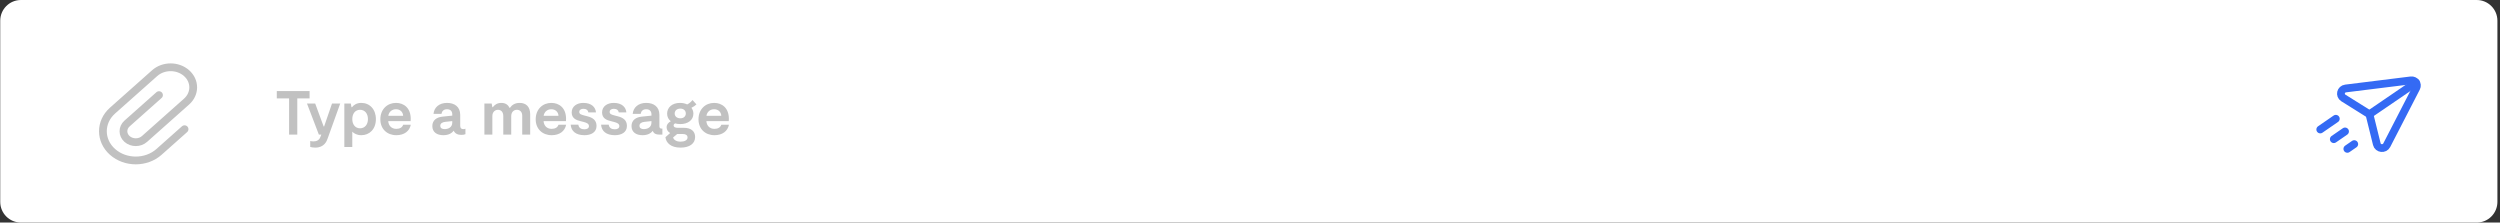 <svg width="483" height="43" viewBox="0 0 483 43" fill="none" xmlns="http://www.w3.org/2000/svg">
<rect x="0" y="0" width="483" height="43" fill="#333333" stroke="none"/>
<path d="M0.045 4C0.045 1.791 1.836 3.04043e-05 4.045 3.02646e-05L478.5 2.5302e-07C480.709 1.13281e-07 482.5 1.791 482.5 4V39C482.5 41.209 480.709 43 478.5 43L4.045 43C1.836 43 0.045 41.209 0.045 39V4Z" fill="white"/>
<path d="M30.719 18.375L24.547 23.861C23.618 24.687 23.618 26.027 24.547 26.853V26.853C25.477 27.679 26.984 27.679 27.913 26.853L36.049 19.621C37.754 18.106 37.754 15.65 36.049 14.135V14.135C34.345 12.62 31.582 12.62 29.878 14.135L21.741 21.367C19.262 23.571 19.262 27.143 21.741 29.347V29.347C24.221 31.551 28.239 31.551 30.719 29.347L35.657 24.958" stroke="#C1C1C1" stroke-width="1.5" stroke-linecap="round" stroke-linejoin="round"/>
<path d="M59.813 17.6V19.016H57.438V26H55.853V19.016H53.477V17.6H59.813ZM60.906 28.52C60.51 28.52 60.209 28.46 59.934 28.388V27.248C60.161 27.296 60.377 27.32 60.557 27.32C61.121 27.32 61.638 27.116 61.877 26.516L62.081 26H61.602L59.309 20H60.894L62.526 24.428H62.621L64.145 20H65.73L63.306 26.744C63.126 27.272 62.657 28.52 60.906 28.52ZM69.803 19.88C71.411 19.88 72.623 21.104 72.623 23.012C72.623 24.968 71.375 26.12 69.803 26.12C68.987 26.12 68.387 25.796 68.063 25.436V28.4H66.527V20H67.775L67.907 20.708H68.015C68.303 20.324 68.867 19.88 69.803 19.88ZM69.563 24.788C70.475 24.788 71.087 24.068 71.087 23.012C71.087 21.932 70.475 21.212 69.563 21.212C68.651 21.212 68.063 21.932 68.063 23.012C68.063 24.068 68.651 24.788 69.563 24.788ZM77.888 24.104H79.364C79.124 25.34 78.092 26.12 76.568 26.12C74.78 26.12 73.484 24.908 73.484 23.06C73.484 21.08 74.852 19.88 76.508 19.88C77.984 19.88 79.352 20.816 79.352 22.964C79.352 23.108 79.34 23.24 79.328 23.408H75.008C75.068 24.272 75.632 24.896 76.568 24.896C77.24 24.896 77.72 24.62 77.888 24.104ZM76.508 21.104C75.68 21.104 75.128 21.656 75.02 22.376H77.888C77.852 21.632 77.3 21.104 76.508 21.104ZM89.513 24.944C89.645 24.944 89.777 24.92 89.921 24.872V25.928C89.693 26.012 89.477 26.06 89.117 26.06C88.469 26.06 87.905 25.82 87.653 25.244C87.257 25.784 86.609 26.12 85.649 26.12C84.425 26.12 83.525 25.544 83.525 24.356C83.525 23.204 84.401 22.64 85.505 22.532L87.377 22.34V22.088C87.377 21.428 86.957 21.104 86.369 21.104C85.721 21.104 85.385 21.464 85.289 22.004H83.753C83.873 20.756 84.833 19.88 86.369 19.88C87.773 19.88 88.913 20.588 88.913 22.196V24.32C88.913 24.764 89.141 24.944 89.513 24.944ZM87.377 23.684V23.396L86.033 23.54C85.481 23.6 85.061 23.828 85.061 24.296C85.061 24.776 85.433 24.944 85.913 24.944C86.561 24.944 87.377 24.632 87.377 23.684ZM93.586 26V20H94.99L95.122 20.708H95.218C95.542 20.264 96.046 19.88 96.862 19.88C97.81 19.88 98.23 20.396 98.434 20.828H98.53C98.854 20.36 99.382 19.88 100.402 19.88C101.638 19.88 102.43 20.624 102.43 22.076V26H100.894V22.364C100.894 21.596 100.438 21.212 99.862 21.212C99.214 21.212 98.77 21.692 98.77 22.448V26H97.234V22.412C97.234 21.62 96.79 21.212 96.214 21.212C95.662 21.212 95.122 21.608 95.122 22.436V26H93.586ZM107.9 24.104H109.376C109.136 25.34 108.104 26.12 106.58 26.12C104.792 26.12 103.496 24.908 103.496 23.06C103.496 21.08 104.864 19.88 106.52 19.88C107.996 19.88 109.364 20.816 109.364 22.964C109.364 23.108 109.352 23.24 109.34 23.408H105.02C105.08 24.272 105.644 24.896 106.58 24.896C107.252 24.896 107.732 24.62 107.9 24.104ZM106.52 21.104C105.692 21.104 105.14 21.656 105.032 22.376H107.9C107.864 21.632 107.312 21.104 106.52 21.104ZM112.922 26.12C111.23 26.12 110.342 25.316 110.258 24.08H111.734C111.818 24.728 112.298 24.98 112.91 24.98C113.378 24.98 113.786 24.8 113.786 24.368C113.786 23.912 113.378 23.72 112.73 23.552L112.166 23.408C111.362 23.216 110.45 22.892 110.45 21.716C110.45 20.516 111.506 19.88 112.694 19.88C114.314 19.88 115.058 20.732 115.142 21.716H113.666C113.606 21.284 113.27 21.02 112.706 21.02C112.238 21.02 111.914 21.248 111.914 21.632C111.914 22.052 112.322 22.16 112.898 22.316L113.462 22.46C114.506 22.724 115.25 23.204 115.25 24.332C115.25 25.568 114.194 26.12 112.922 26.12ZM118.793 26.12C117.101 26.12 116.213 25.316 116.129 24.08H117.605C117.689 24.728 118.169 24.98 118.781 24.98C119.249 24.98 119.657 24.8 119.657 24.368C119.657 23.912 119.249 23.72 118.601 23.552L118.037 23.408C117.233 23.216 116.321 22.892 116.321 21.716C116.321 20.516 117.377 19.88 118.565 19.88C120.185 19.88 120.929 20.732 121.013 21.716H119.537C119.477 21.284 119.141 21.02 118.577 21.02C118.109 21.02 117.785 21.248 117.785 21.632C117.785 22.052 118.193 22.16 118.769 22.316L119.333 22.46C120.377 22.724 121.121 23.204 121.121 24.332C121.121 25.568 120.065 26.12 118.793 26.12ZM127.829 24.848H127.973V26H127.325C126.761 26 126.317 25.832 126.113 25.28C125.705 25.796 125.081 26.12 124.133 26.12C122.909 26.12 122.009 25.544 122.009 24.356C122.009 23.204 122.885 22.64 123.989 22.532L125.861 22.34V22.088C125.861 21.428 125.441 21.104 124.853 21.104C124.205 21.104 123.869 21.464 123.773 22.004H122.237C122.357 20.756 123.317 19.88 124.853 19.88C126.257 19.88 127.397 20.588 127.397 22.196V24.392C127.397 24.704 127.541 24.848 127.829 24.848ZM125.861 23.684V23.396L124.517 23.54C123.965 23.6 123.545 23.828 123.545 24.296C123.545 24.776 123.917 24.944 124.397 24.944C125.045 24.944 125.861 24.632 125.861 23.684ZM134.55 20.168C134.358 20.372 133.986 20.636 133.578 20.828C133.83 21.152 133.962 21.536 133.962 21.956C133.962 23.228 132.87 23.972 131.442 23.972C131.07 23.972 130.734 23.924 130.434 23.84C130.242 23.936 130.146 24.068 130.146 24.236C130.146 24.584 130.53 24.692 130.938 24.692H132.114C133.554 24.692 134.298 25.388 134.298 26.468C134.298 27.752 133.218 28.52 131.478 28.52C129.57 28.52 128.682 27.572 128.562 26.504L129.474 25.7C129.054 25.472 128.79 25.076 128.79 24.596C128.79 24.032 129.162 23.66 129.594 23.42C129.15 23.072 128.886 22.58 128.886 21.956C128.886 20.78 129.834 19.88 131.37 19.88C131.898 19.88 132.378 19.988 132.762 20.18C133.146 19.988 133.554 19.652 133.794 19.328L134.55 20.168ZM131.442 22.856C132.102 22.856 132.498 22.46 132.498 21.932C132.498 21.38 132.102 20.984 131.442 20.984C130.77 20.984 130.35 21.38 130.35 21.932C130.35 22.46 130.77 22.856 131.442 22.856ZM132.834 26.552C132.834 26.048 132.366 25.892 131.922 25.892H130.83L130.038 26.564C130.17 26.984 130.614 27.368 131.49 27.368C132.222 27.368 132.834 27.104 132.834 26.552ZM139.353 24.104H140.829C140.589 25.34 139.557 26.12 138.033 26.12C136.245 26.12 134.949 24.908 134.949 23.06C134.949 21.08 136.317 19.88 137.973 19.88C139.449 19.88 140.817 20.816 140.817 22.964C140.817 23.108 140.805 23.24 140.793 23.408H136.473C136.533 24.272 137.097 24.896 138.033 24.896C138.705 24.896 139.185 24.62 139.353 24.104ZM137.973 21.104C137.145 21.104 136.593 21.656 136.485 22.376H139.353C139.317 21.632 138.765 21.104 137.973 21.104Z" fill="#C1C1C1"/>
<path fill-rule="evenodd" clip-rule="evenodd" d="M461.119 28.057L466.836 16.968C467.205 16.253 466.604 15.427 465.789 15.528L453.17 17.095C452.217 17.213 451.934 18.425 452.741 18.93L457.774 22.076L459.2 27.844C459.426 28.751 460.689 28.89 461.119 28.057Z" stroke="#346AF4" stroke-width="1.504" stroke-linecap="round" stroke-linejoin="round"/>
<path d="M457.775 22.078L466.759 15.944" stroke="#346AF4" stroke-width="1.5" stroke-linecap="round" stroke-linejoin="round"/>
<path d="M453.505 28.761L454.841 27.839" stroke="#346AF4" stroke-width="1.5" stroke-linecap="round" stroke-linejoin="round"/>
<path d="M450.889 26.89L453.061 25.392" stroke="#346AF4" stroke-width="1.5" stroke-linecap="round" stroke-linejoin="round"/>
<path d="M448.273 25.017L451.28 22.943" stroke="#346AF4" stroke-width="1.5" stroke-linecap="round" stroke-linejoin="round"/>
</svg>
